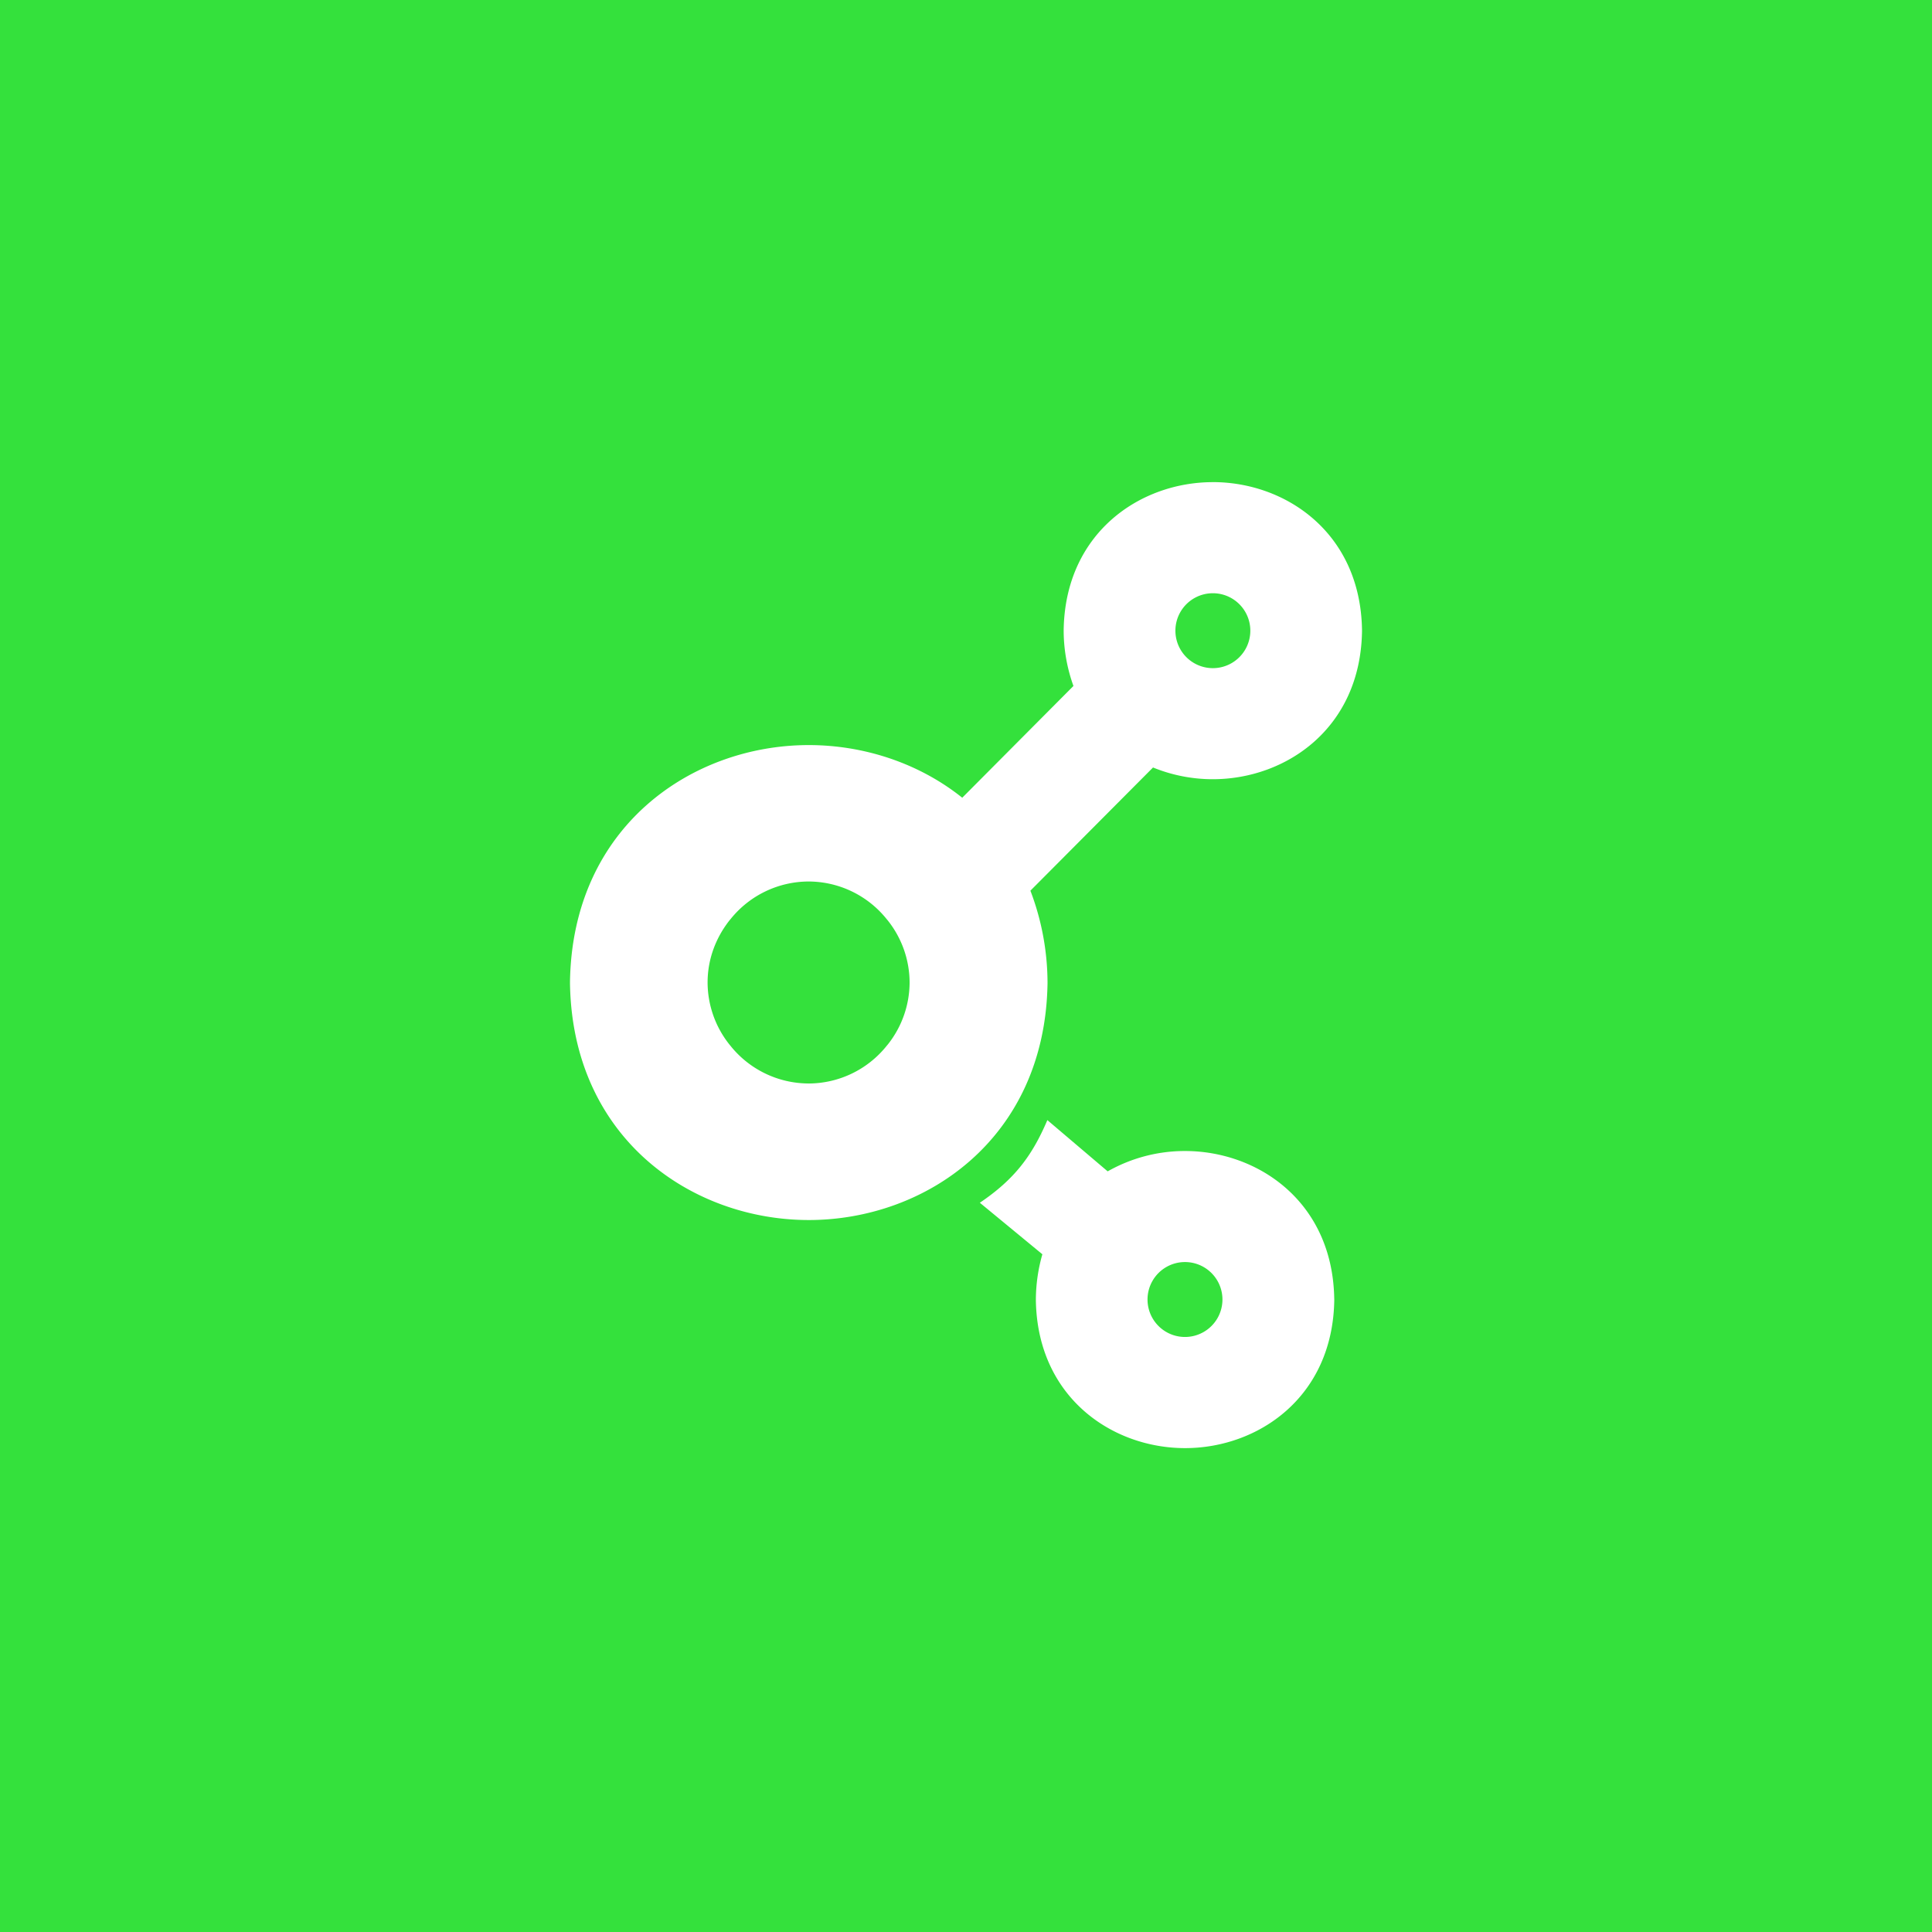 <svg version="1.1" id="Layer_1" xmlns="http://www.w3.org/2000/svg" x="0" y="0" viewBox="0 0 72 72" style="enable-background:new 0 0 72 72" xml:space="preserve"><style>.st1{fill:#fff}</style><path style="fill:#34e13c" d="M0 0h72v72H0z"/><path class="st1" d="M49.723 48.395c-.06-3.61-2.843-5.5-5.56-5.5a5.83 5.83 0 0 0-2.883.758l-2.248-1.91c-.577 1.354-1.242 2.217-2.516 3.08l2.33 1.92a6.243 6.243 0 0 0-.242 1.652v.072c.061 3.61 2.843 5.5 5.56 5.5 2.716 0 5.498-1.889 5.56-5.5v-.072h-.001zm-5.562 1.43a1.396 1.396 0 1 1 0-2.792 1.396 1.396 0 0 1 0 2.792zM45.2 17.968c-2.717 0-5.499 1.89-5.56 5.5v.072c.006.69.13 1.375.364 2.024l-4.144 4.165c-1.624-1.3-3.683-1.962-5.72-1.962-4.348 0-8.8 3.025-8.898 8.805v.09c.097 5.78 4.55 8.804 8.898 8.805 4.347 0 8.8-3.025 8.898-8.806v-.088a9.683 9.683 0 0 0-.638-3.38l4.57-4.591a5.893 5.893 0 0 0 2.228.437c2.716 0 5.498-1.889 5.56-5.5v-.072c-.06-3.61-2.84-5.5-5.559-5.5zm-15.066 22.41a3.74 3.74 0 0 1-2.908-1.4l-.053-.065a3.729 3.729 0 0 1-.803-2.298c0-.867.305-1.656.798-2.293.02-.026.042-.05.063-.076a3.74 3.74 0 0 1 2.903-1.395 3.74 3.74 0 0 1 2.907 1.399c.018.022.038.044.056.068a3.73 3.73 0 0 1 .801 2.297 3.73 3.73 0 0 1-.8 2.295c-.019.025-.04.047-.059.071a3.74 3.74 0 0 1-2.905 1.398zM45.2 24.9a1.396 1.396 0 1 1 0-2.792 1.396 1.396 0 0 1 0 2.792z"/></svg>
